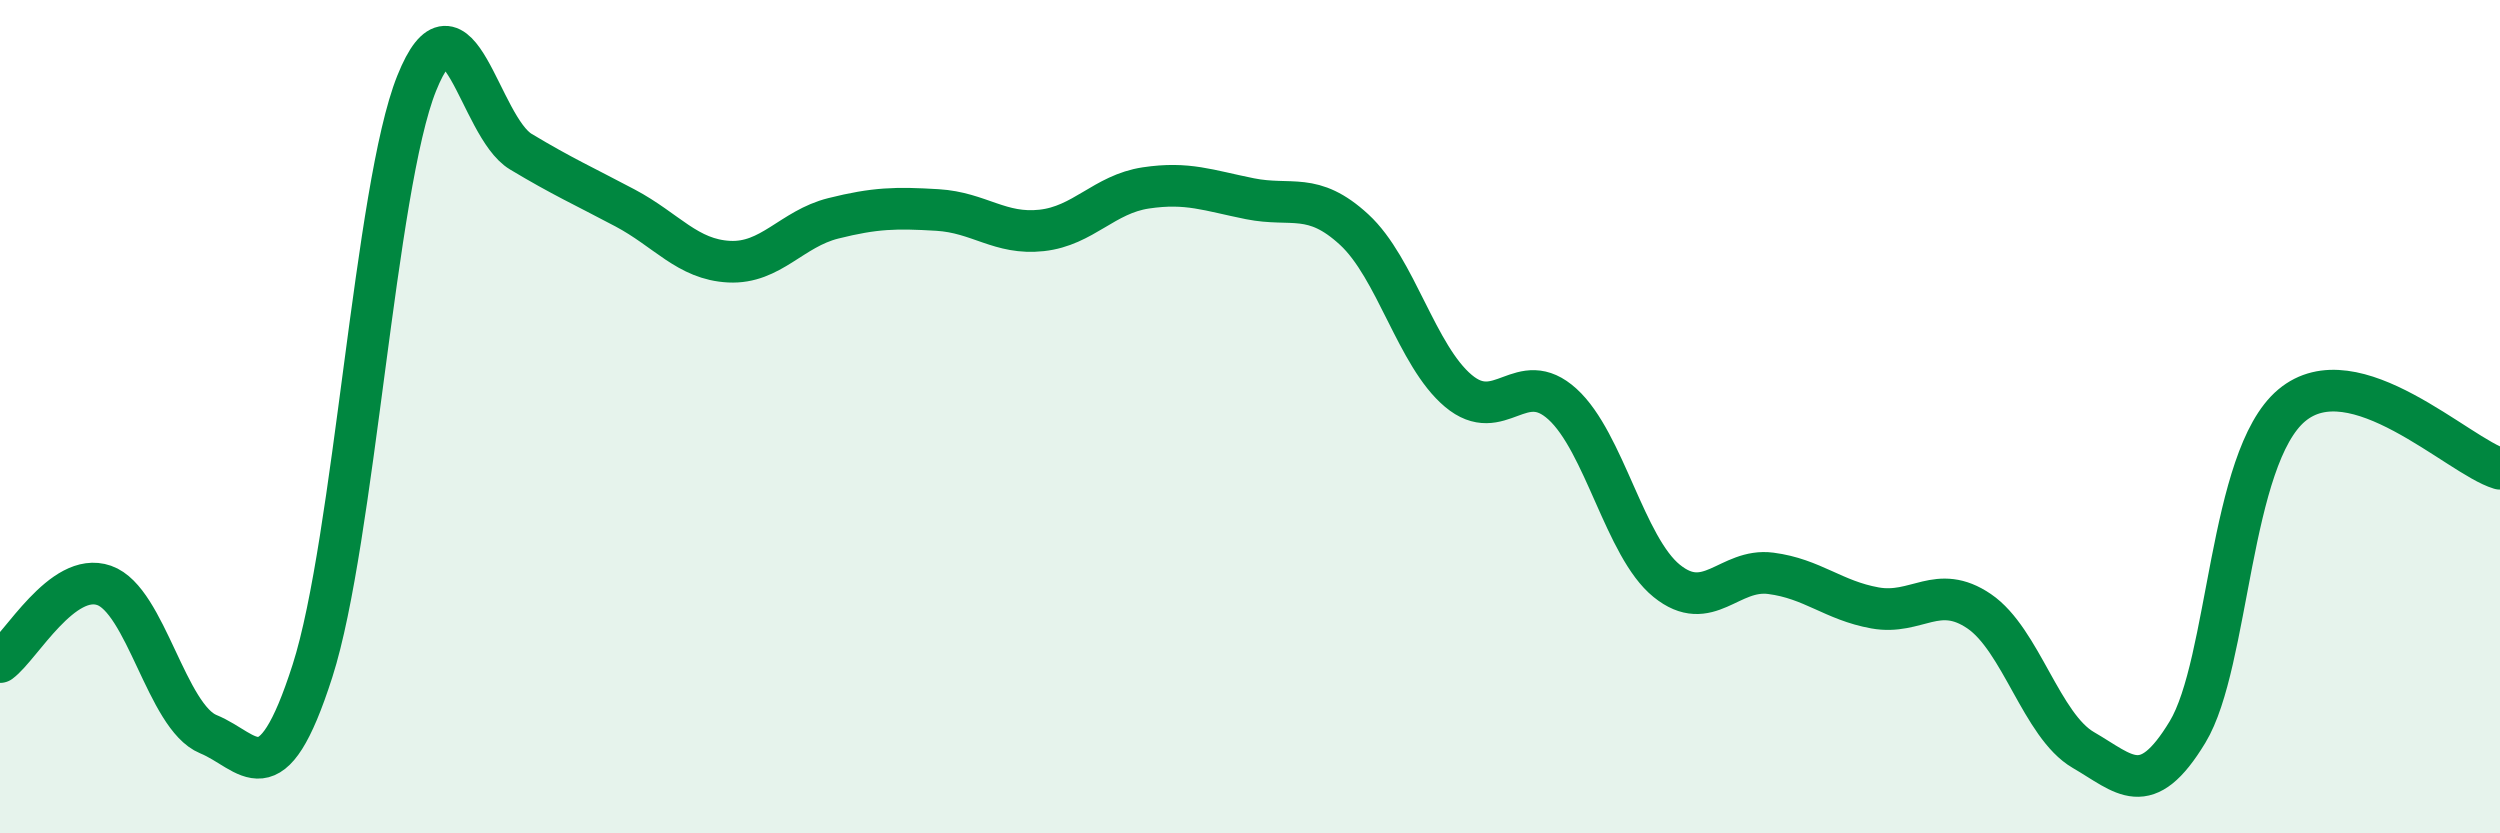
    <svg width="60" height="20" viewBox="0 0 60 20" xmlns="http://www.w3.org/2000/svg">
      <path
        d="M 0,15.89 C 0.5,15.52 1.5,13.7 2.5,14.05 C 3.5,14.4 4,17.21 5,17.62 C 6,18.03 6.5,19.22 7.5,16.1 C 8.5,12.98 9,4.49 10,2 C 11,-0.49 11.5,3.04 12.5,3.64 C 13.5,4.24 14,4.46 15,4.99 C 16,5.52 16.5,6.23 17.5,6.28 C 18.5,6.33 19,5.49 20,5.24 C 21,4.99 21.5,4.98 22.5,5.04 C 23.5,5.1 24,5.64 25,5.53 C 26,5.42 26.5,4.66 27.5,4.51 C 28.5,4.36 29,4.57 30,4.77 C 31,4.97 31.5,4.59 32.5,5.51 C 33.5,6.43 34,8.54 35,9.38 C 36,10.22 36.5,8.79 37.5,9.7 C 38.5,10.61 39,13.13 40,13.94 C 41,14.75 41.5,13.63 42.5,13.76 C 43.5,13.89 44,14.41 45,14.59 C 46,14.77 46.5,13.99 47.5,14.67 C 48.5,15.35 49,17.42 50,18 C 51,18.58 51.5,19.22 52.5,17.57 C 53.5,15.92 53.5,10.99 55,9.73 C 56.5,8.47 59,10.95 60,11.25L60 20L0 20Z"
        fill="#008740"
        opacity="0.1"
        stroke-linecap="round"
        stroke-linejoin="round"
      />
      <path
        d="M 0,15.89 C 0.5,15.52 1.5,13.7 2.5,14.05 C 3.5,14.4 4,17.21 5,17.62 C 6,18.03 6.5,19.22 7.5,16.1 C 8.5,12.98 9,4.49 10,2 C 11,-0.49 11.5,3.04 12.5,3.64 C 13.5,4.24 14,4.46 15,4.99 C 16,5.52 16.5,6.23 17.5,6.28 C 18.5,6.33 19,5.49 20,5.24 C 21,4.99 21.5,4.98 22.5,5.04 C 23.5,5.1 24,5.64 25,5.53 C 26,5.42 26.5,4.66 27.5,4.51 C 28.5,4.36 29,4.57 30,4.77 C 31,4.97 31.5,4.59 32.5,5.51 C 33.5,6.43 34,8.54 35,9.38 C 36,10.22 36.5,8.79 37.5,9.7 C 38.5,10.61 39,13.13 40,13.94 C 41,14.75 41.5,13.63 42.5,13.76 C 43.5,13.89 44,14.41 45,14.59 C 46,14.77 46.5,13.99 47.5,14.67 C 48.5,15.35 49,17.42 50,18 C 51,18.58 51.5,19.22 52.5,17.57 C 53.5,15.92 53.5,10.99 55,9.73 C 56.5,8.47 59,10.95 60,11.25"
        stroke="#008740"
        stroke-width="1"
        fill="none"
        stroke-linecap="round"
        stroke-linejoin="round"
      />
    </svg>
  